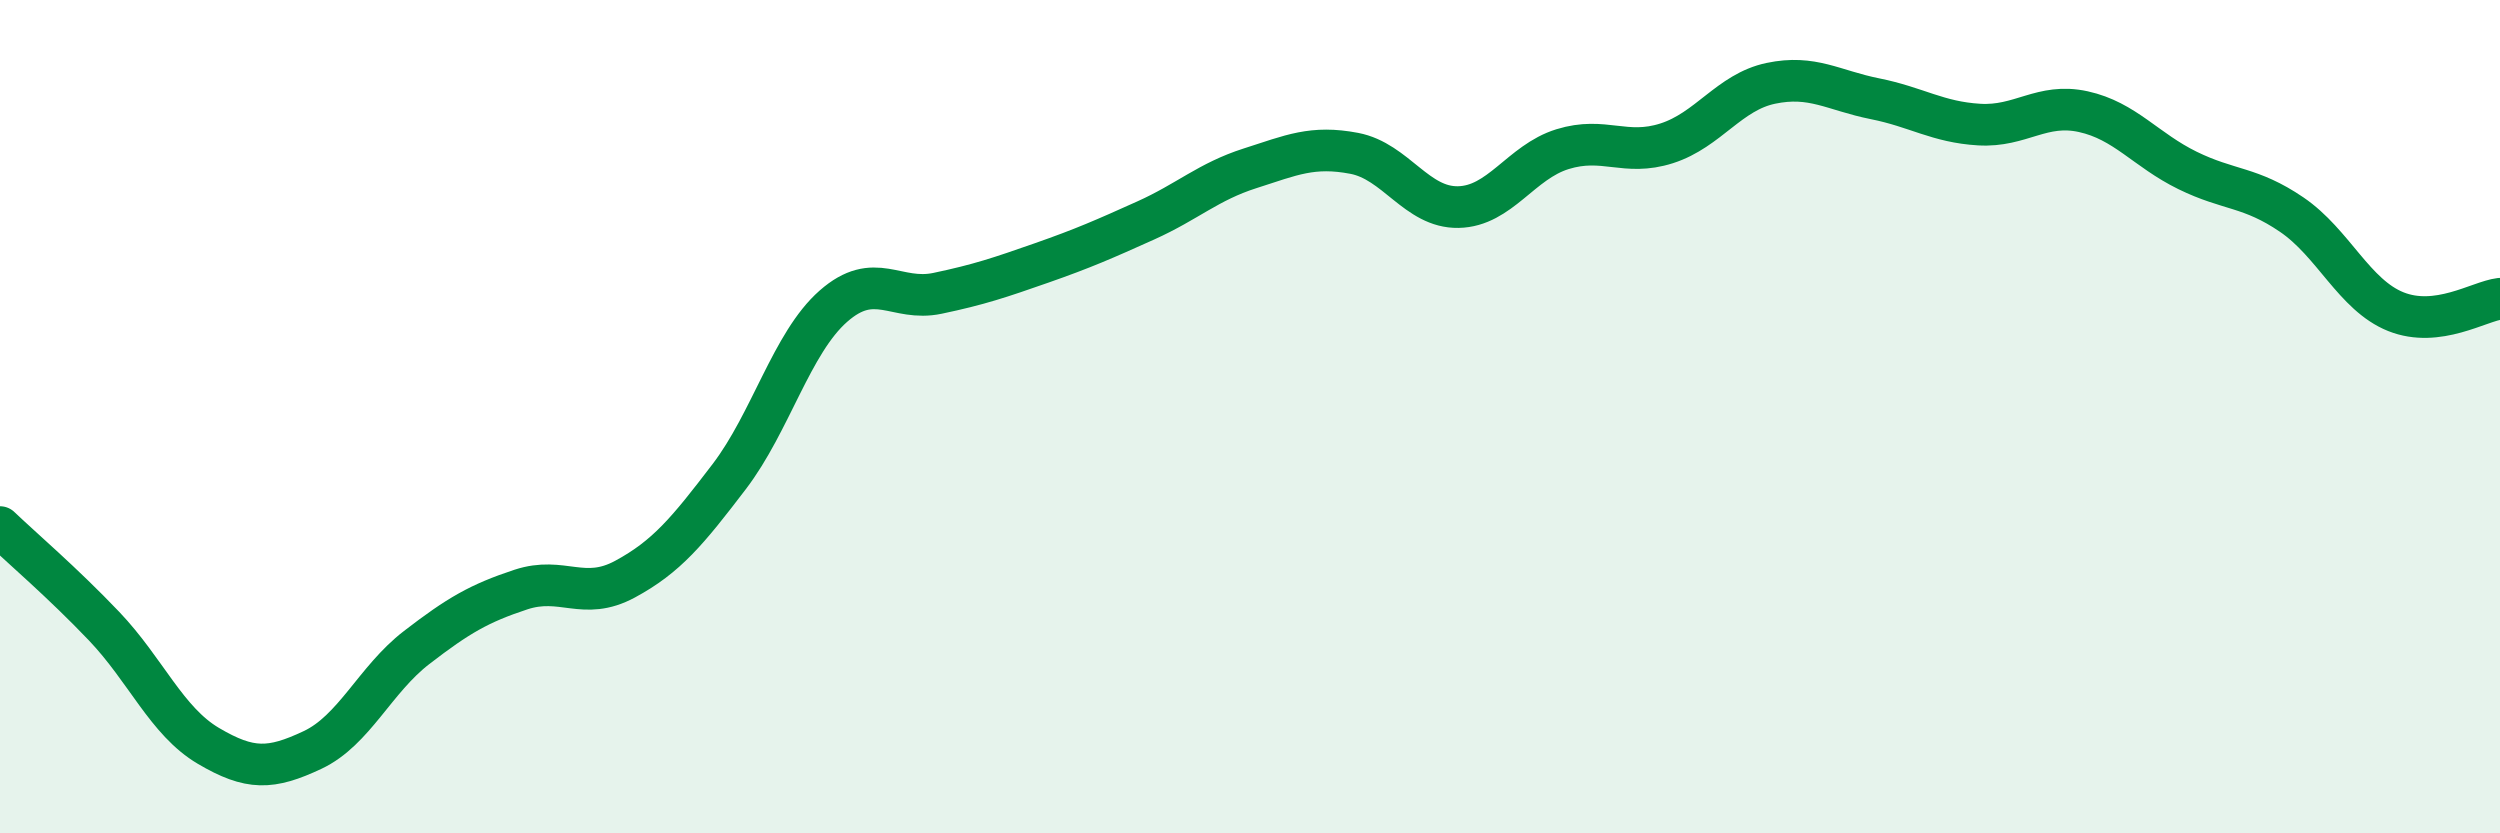 
    <svg width="60" height="20" viewBox="0 0 60 20" xmlns="http://www.w3.org/2000/svg">
      <path
        d="M 0,12.65 C 0.5,13.13 1.5,13.98 2.5,15.03 C 3.5,16.08 4,17.31 5,17.9 C 6,18.49 6.5,18.47 7.5,18 C 8.5,17.53 9,16.31 10,15.54 C 11,14.77 11.5,14.48 12.5,14.15 C 13.5,13.82 14,14.44 15,13.9 C 16,13.36 16.5,12.75 17.5,11.44 C 18.5,10.13 19,8.23 20,7.35 C 21,6.47 21.5,7.25 22.5,7.04 C 23.5,6.83 24,6.66 25,6.31 C 26,5.96 26.5,5.74 27.5,5.29 C 28.5,4.84 29,4.36 30,4.04 C 31,3.72 31.5,3.49 32.5,3.68 C 33.5,3.87 34,4.99 35,4.97 C 36,4.95 36.5,3.89 37.5,3.58 C 38.5,3.27 39,3.76 40,3.44 C 41,3.12 41.5,2.21 42.5,2 C 43.5,1.79 44,2.17 45,2.37 C 46,2.57 46.5,2.93 47.5,2.99 C 48.5,3.05 49,2.46 50,2.68 C 51,2.9 51.5,3.6 52.5,4.09 C 53.5,4.58 54,4.47 55,5.15 C 56,5.83 56.5,7.08 57.5,7.48 C 58.5,7.88 59.5,7.23 60,7.17L60 20L0 20Z"
        fill="#008740"
        opacity="0.1"
        stroke-linecap="round"
        stroke-linejoin="round"
      />
      <path
        d="M 0,12.65 C 0.5,13.13 1.5,13.98 2.5,15.03 C 3.5,16.08 4,17.31 5,17.9 C 6,18.49 6.5,18.47 7.5,18 C 8.5,17.53 9,16.31 10,15.54 C 11,14.77 11.5,14.48 12.5,14.15 C 13.5,13.82 14,14.44 15,13.9 C 16,13.36 16.5,12.75 17.5,11.44 C 18.5,10.13 19,8.23 20,7.35 C 21,6.47 21.5,7.25 22.5,7.04 C 23.5,6.83 24,6.66 25,6.31 C 26,5.96 26.5,5.74 27.5,5.29 C 28.5,4.84 29,4.36 30,4.04 C 31,3.72 31.5,3.49 32.5,3.68 C 33.5,3.87 34,4.99 35,4.97 C 36,4.95 36.5,3.89 37.5,3.58 C 38.5,3.27 39,3.76 40,3.44 C 41,3.12 41.5,2.21 42.5,2 C 43.5,1.79 44,2.17 45,2.37 C 46,2.57 46.5,2.93 47.5,2.99 C 48.5,3.05 49,2.46 50,2.68 C 51,2.9 51.5,3.6 52.5,4.09 C 53.5,4.58 54,4.47 55,5.15 C 56,5.83 56.5,7.08 57.5,7.48 C 58.5,7.88 59.5,7.23 60,7.17"
        stroke="#008740"
        stroke-width="1"
        fill="none"
        stroke-linecap="round"
        stroke-linejoin="round"
      />
    </svg>
  